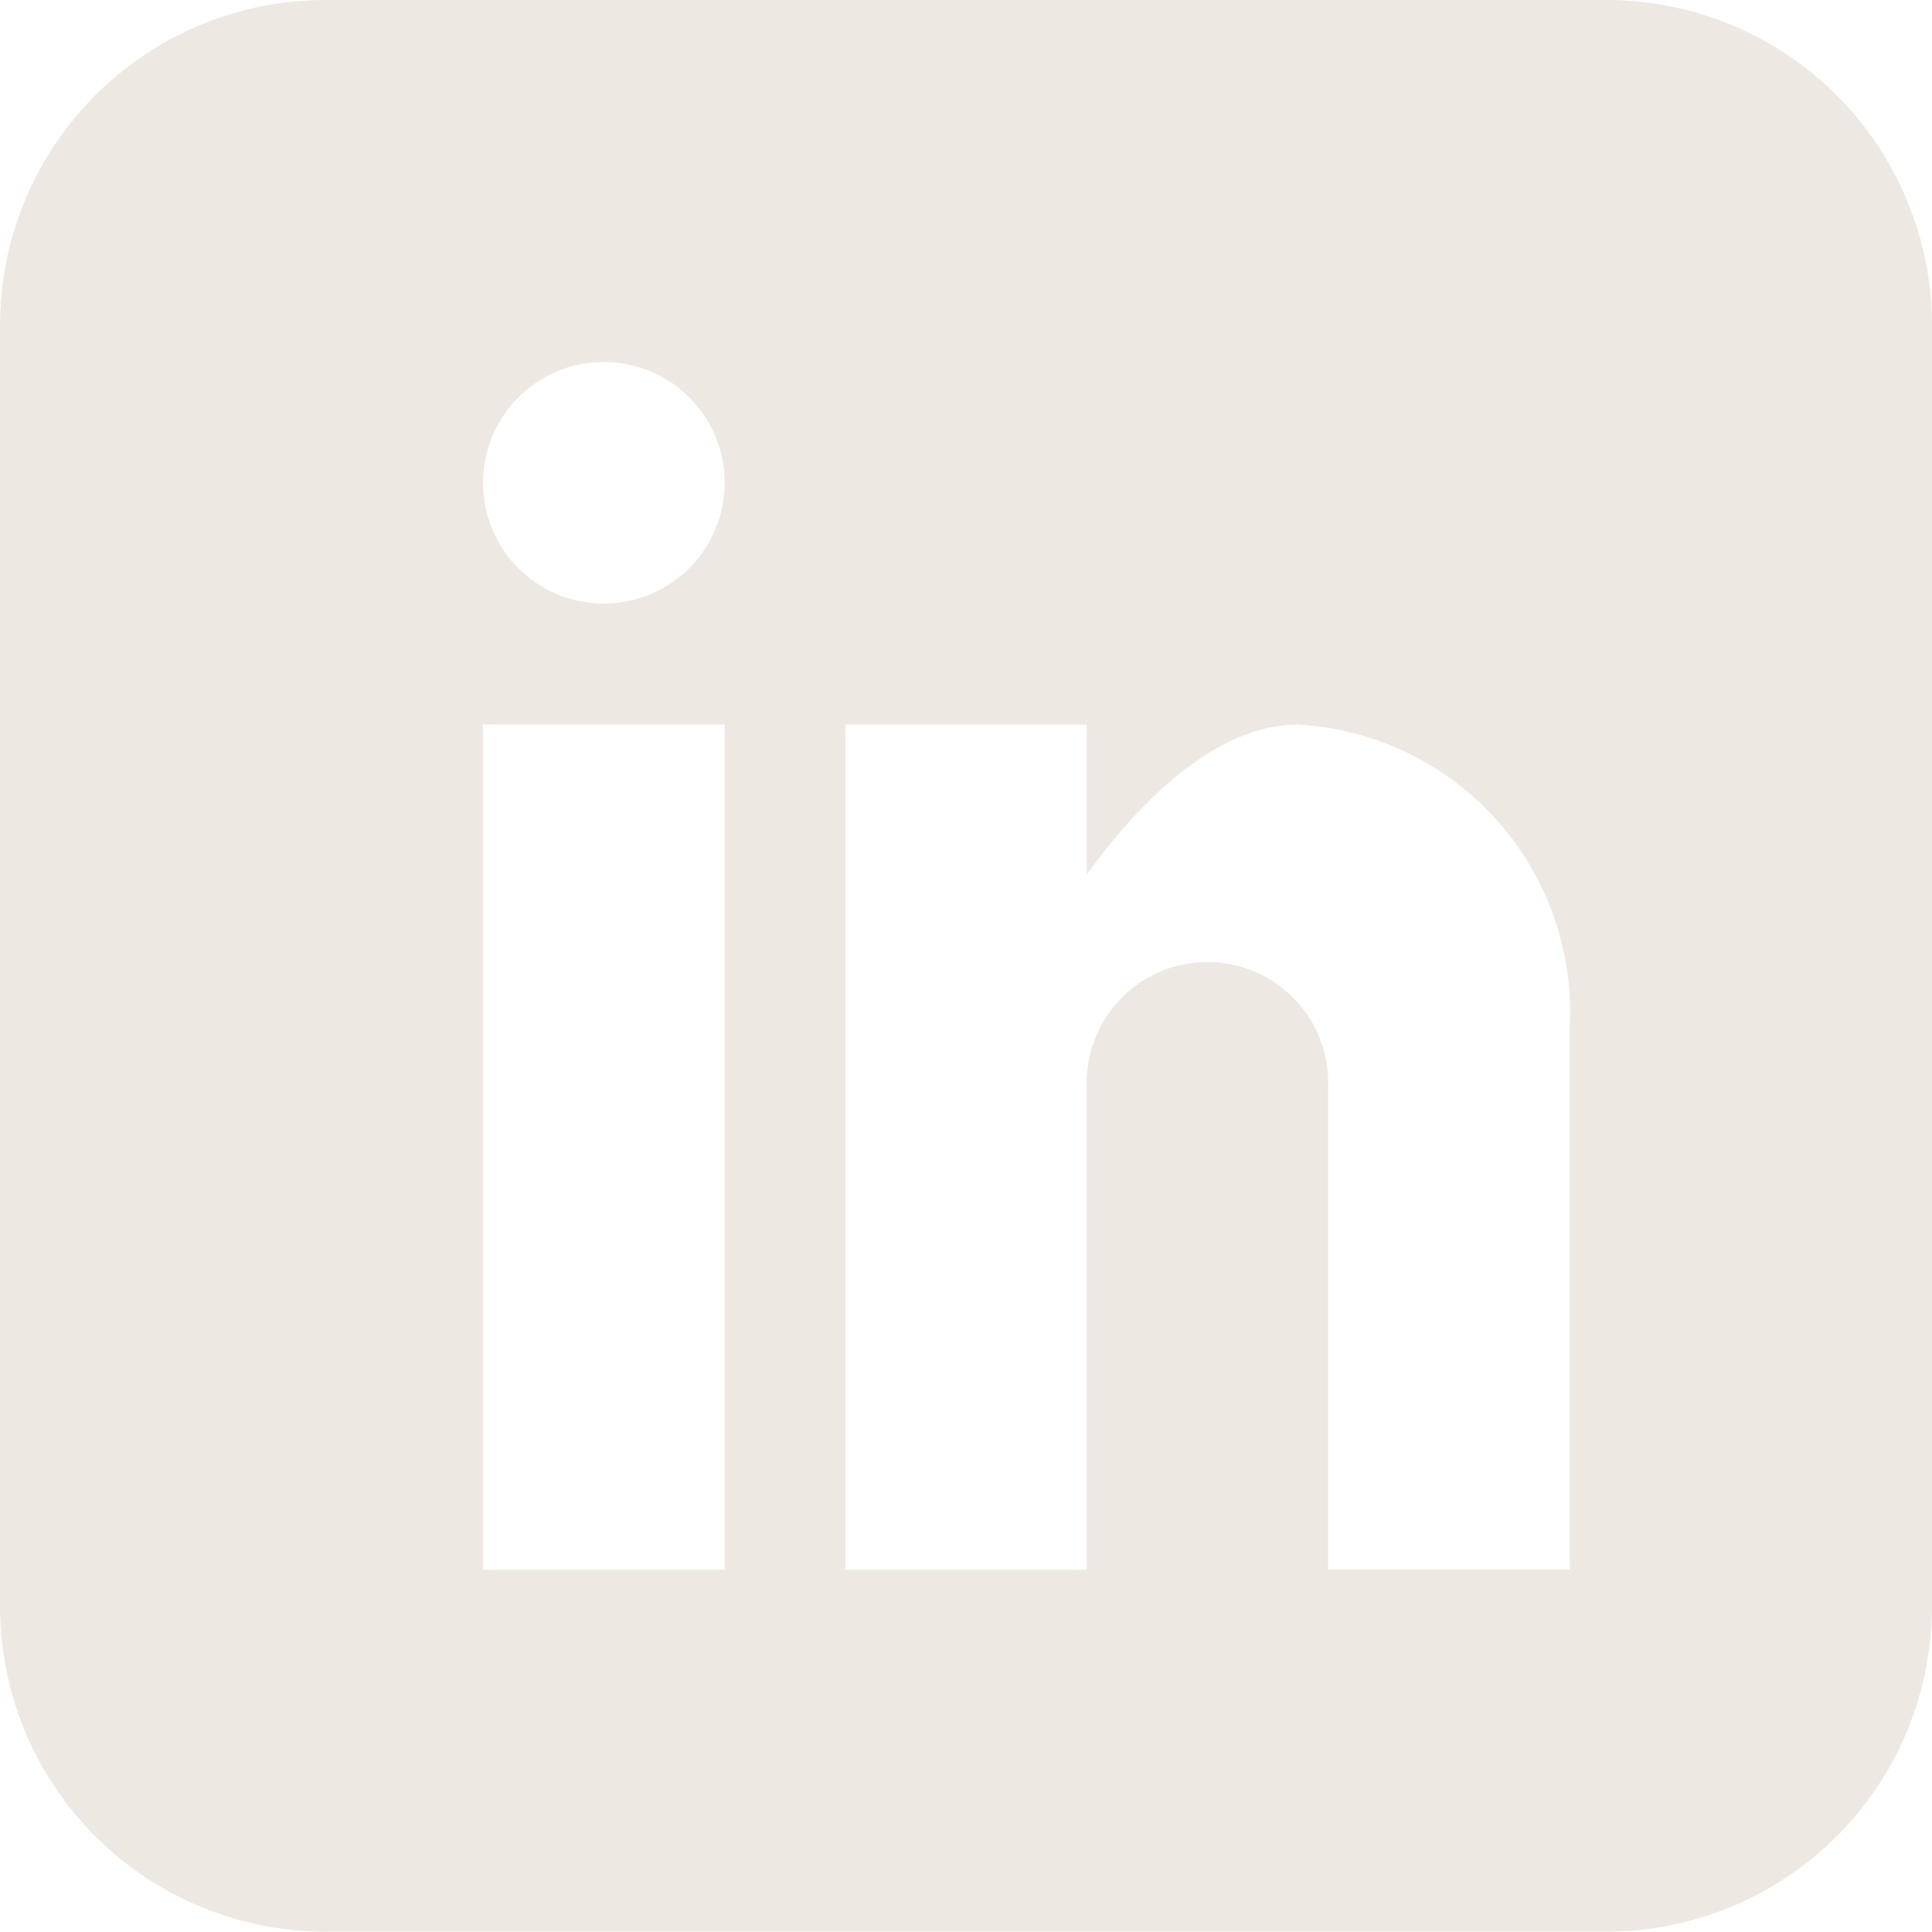 <svg xmlns="http://www.w3.org/2000/svg" width="15.275" height="15.275" viewBox="0 0 15.275 15.275">
  <path id="Icon_metro-linkedin" data-name="Icon metro-linkedin" d="M15.28,1.928H5.136A2.573,2.573,0,0,0,2.571,4.494V14.637A2.573,2.573,0,0,0,5.136,17.2H15.28a2.573,2.573,0,0,0,2.566-2.566V4.494A2.573,2.573,0,0,0,15.28,1.928ZM8.3,14.339H6.389V7.656H8.3v6.683ZM7.344,6.7A.955.955,0,1,1,8.3,5.747.955.955,0,0,1,7.344,6.7Zm7.638,7.638H13.072V10.52a.955.955,0,1,0-1.909,0v3.819H9.254V7.656h1.909V8.842c.394-.541,1-1.185,1.671-1.185a2.277,2.277,0,0,1,2.148,2.387v4.3Z" transform="translate(-2.571 -1.928)" fill="#eee8e3"/>
</svg>
